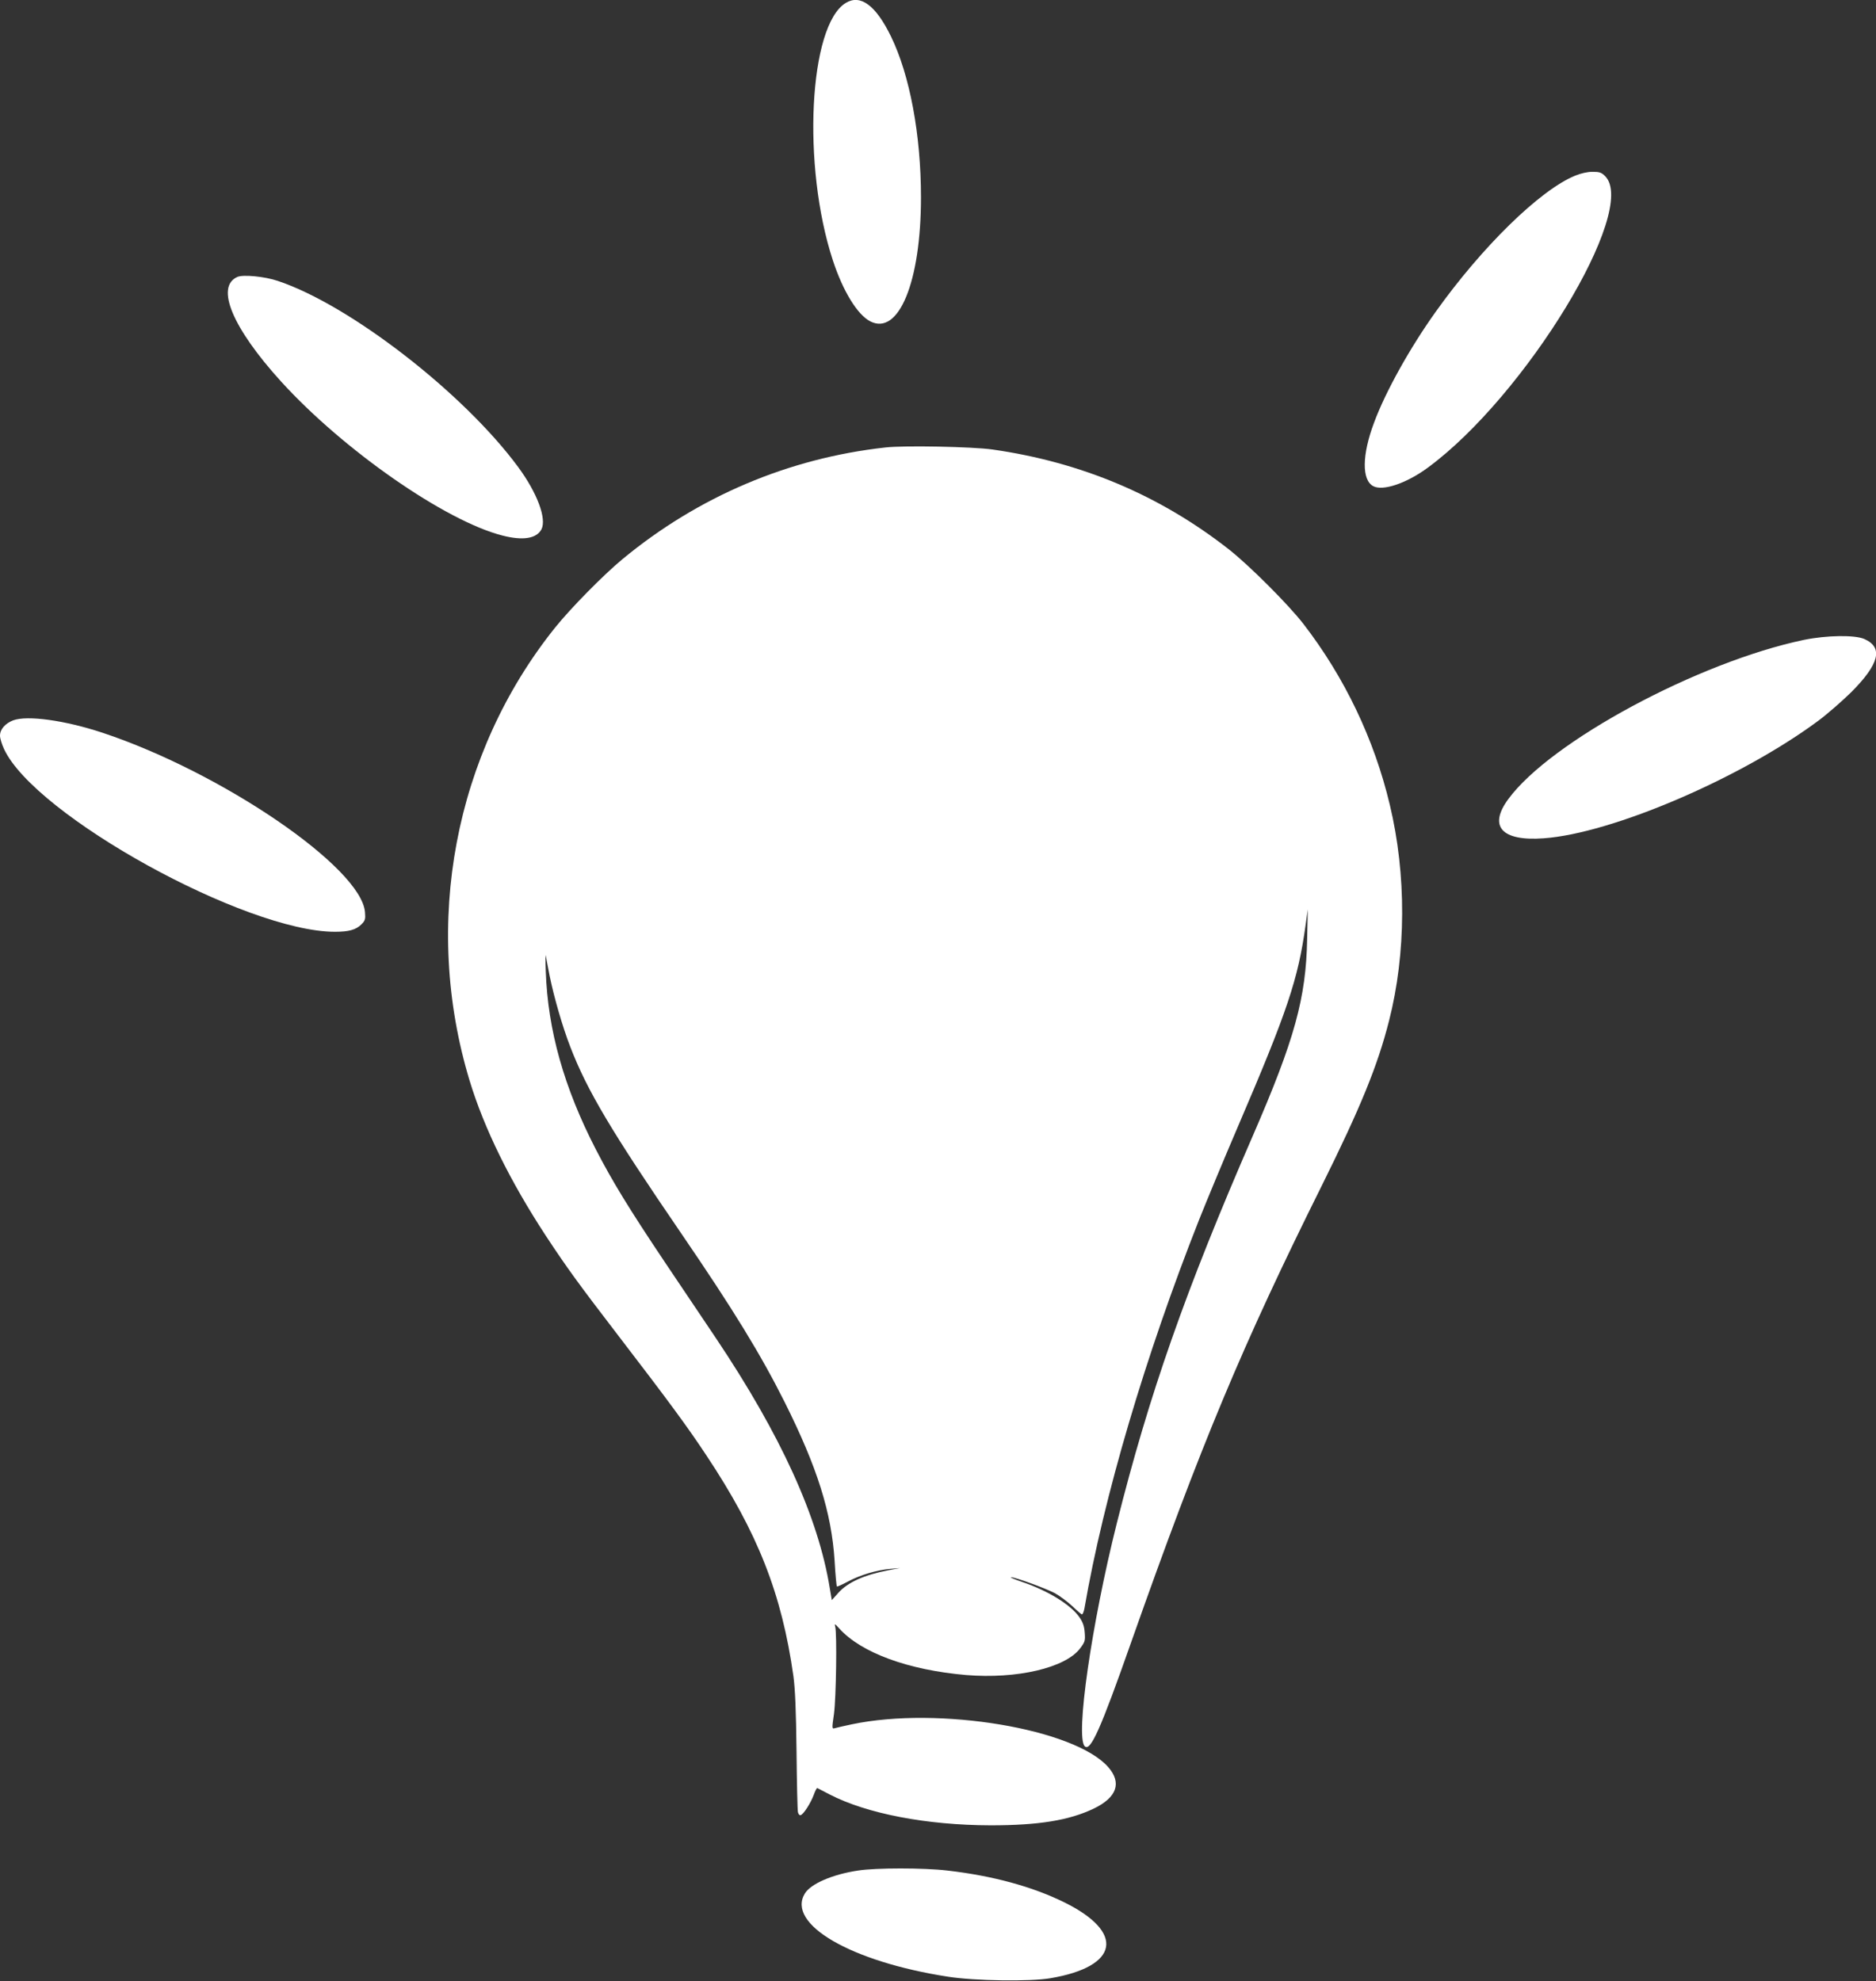 <?xml version="1.0" standalone="no"?>
<!DOCTYPE svg PUBLIC "-//W3C//DTD SVG 20010904//EN"
 "http://www.w3.org/TR/2001/REC-SVG-20010904/DTD/svg10.dtd">
<svg version="1.0" xmlns="http://www.w3.org/2000/svg"
 width="1212pt" height="1280pt" viewBox="0 0 1212 1280"
 preserveAspectRatio="xMidYMid meet">
<rect x="0" y="0" width="1212" height="1280" fill="#333333" stroke="none"/>
<g transform="translate(0,1280) scale(0.1,-0.1)"
fill="#ffffff" stroke="none">
<path d="M5464 12781 c-238 -145 -284 -1052 -83 -1664 65 -198 158 -350 241
-393 184 -95 328 255 328 801 0 404 -72 790 -194 1040 -98 201 -197 274 -292
216z"/>
<path d="M10176 11665 c-227 -93 -602 -460 -901 -880 -167 -234 -324 -516
-398 -716 -78 -208 -80 -370 -5 -410 62 -33 215 18 353 120 631 464 1362 1666
1145 1883 -24 24 -36 28 -82 28 -33 0 -75 -10 -112 -25z"/>
<path d="M1534 11011 c-144 -63 -33 -329 282 -676 403 -443 1061 -901 1430
-995 132 -34 220 -20 252 40 35 68 -27 235 -150 402 -353 479 -1088 1048
-1553 1203 -85 29 -224 42 -261 26z"/>
<path d="M5720 9909 c-625 -69 -1210 -317 -1699 -722 -123 -102 -332 -314
-435 -442 -651 -813 -859 -1914 -552 -2927 94 -309 260 -647 493 -1003 135
-205 209 -307 469 -646 317 -413 445 -586 569 -774 331 -498 486 -893 561
-1425 11 -83 17 -218 20 -485 2 -203 6 -380 9 -393 3 -13 11 -22 18 -19 19 6
64 77 84 130 9 26 20 46 23 45 3 -2 38 -20 79 -41 241 -125 629 -199 1041
-200 310 0 507 32 666 108 150 72 183 167 93 269 -218 247 -1095 393 -1654
276 -49 -10 -99 -22 -110 -25 -21 -6 -21 -5 -7 92 14 104 20 520 8 563 -6 22
-3 21 26 -11 142 -158 448 -269 820 -301 327 -27 641 46 736 172 31 41 34 49
30 101 -3 43 -12 68 -34 100 -56 81 -203 172 -372 229 -48 16 -80 30 -70 30
27 0 219 -70 283 -103 32 -18 83 -56 113 -84 30 -29 58 -53 62 -53 5 0 12 17
16 38 125 724 393 1631 741 2512 47 118 159 388 250 600 321 748 390 954 438
1305 l14 100 -4 -190 c-7 -384 -81 -651 -352 -1275 -433 -995 -669 -1668 -878
-2502 -163 -650 -268 -1379 -207 -1440 37 -37 102 109 300 672 450 1276 718
1918 1234 2955 246 496 358 768 432 1060 111 434 113 945 5 1395 -101 425
-292 824 -559 1170 -97 125 -348 376 -480 480 -445 349 -953 564 -1529 646
-128 18 -569 27 -691 13z m-2169 -3414 c28 -137 83 -329 134 -460 109 -282
264 -543 717 -1205 337 -493 513 -781 667 -1088 211 -422 303 -714 323 -1026
5 -89 12 -163 15 -166 2 -2 34 12 71 32 78 42 187 75 275 82 l62 5 -75 -14
c-157 -30 -263 -78 -324 -146 l-42 -47 -13 76 c-74 459 -317 992 -736 1617
-67 99 -213 317 -326 485 -235 351 -341 524 -450 735 -205 398 -310 770 -323
1150 -3 72 -2 117 0 100 3 -16 14 -75 25 -130z"/>
<path d="M11655 8666 c-683 -143 -1637 -656 -1910 -1028 -131 -177 -44 -274
228 -254 440 31 1274 388 1775 760 59 44 154 127 213 185 180 181 207 287 85
342 -61 28 -245 25 -391 -5z"/>
<path d="M85 8146 c-52 -20 -85 -58 -85 -99 0 -18 12 -56 26 -86 199 -430
1561 -1181 2138 -1181 90 0 136 13 171 48 24 24 27 33 23 79 -24 288 -923 902
-1696 1159 -242 80 -485 114 -577 80z"/>
<path d="M5544 715 c-167 -25 -306 -86 -344 -148 -121 -198 297 -441 925 -538
172 -27 530 -32 660 -10 445 75 486 296 90 491 -208 102 -461 171 -755 205
-150 18 -463 18 -576 0z"/>
</g>
</svg>
